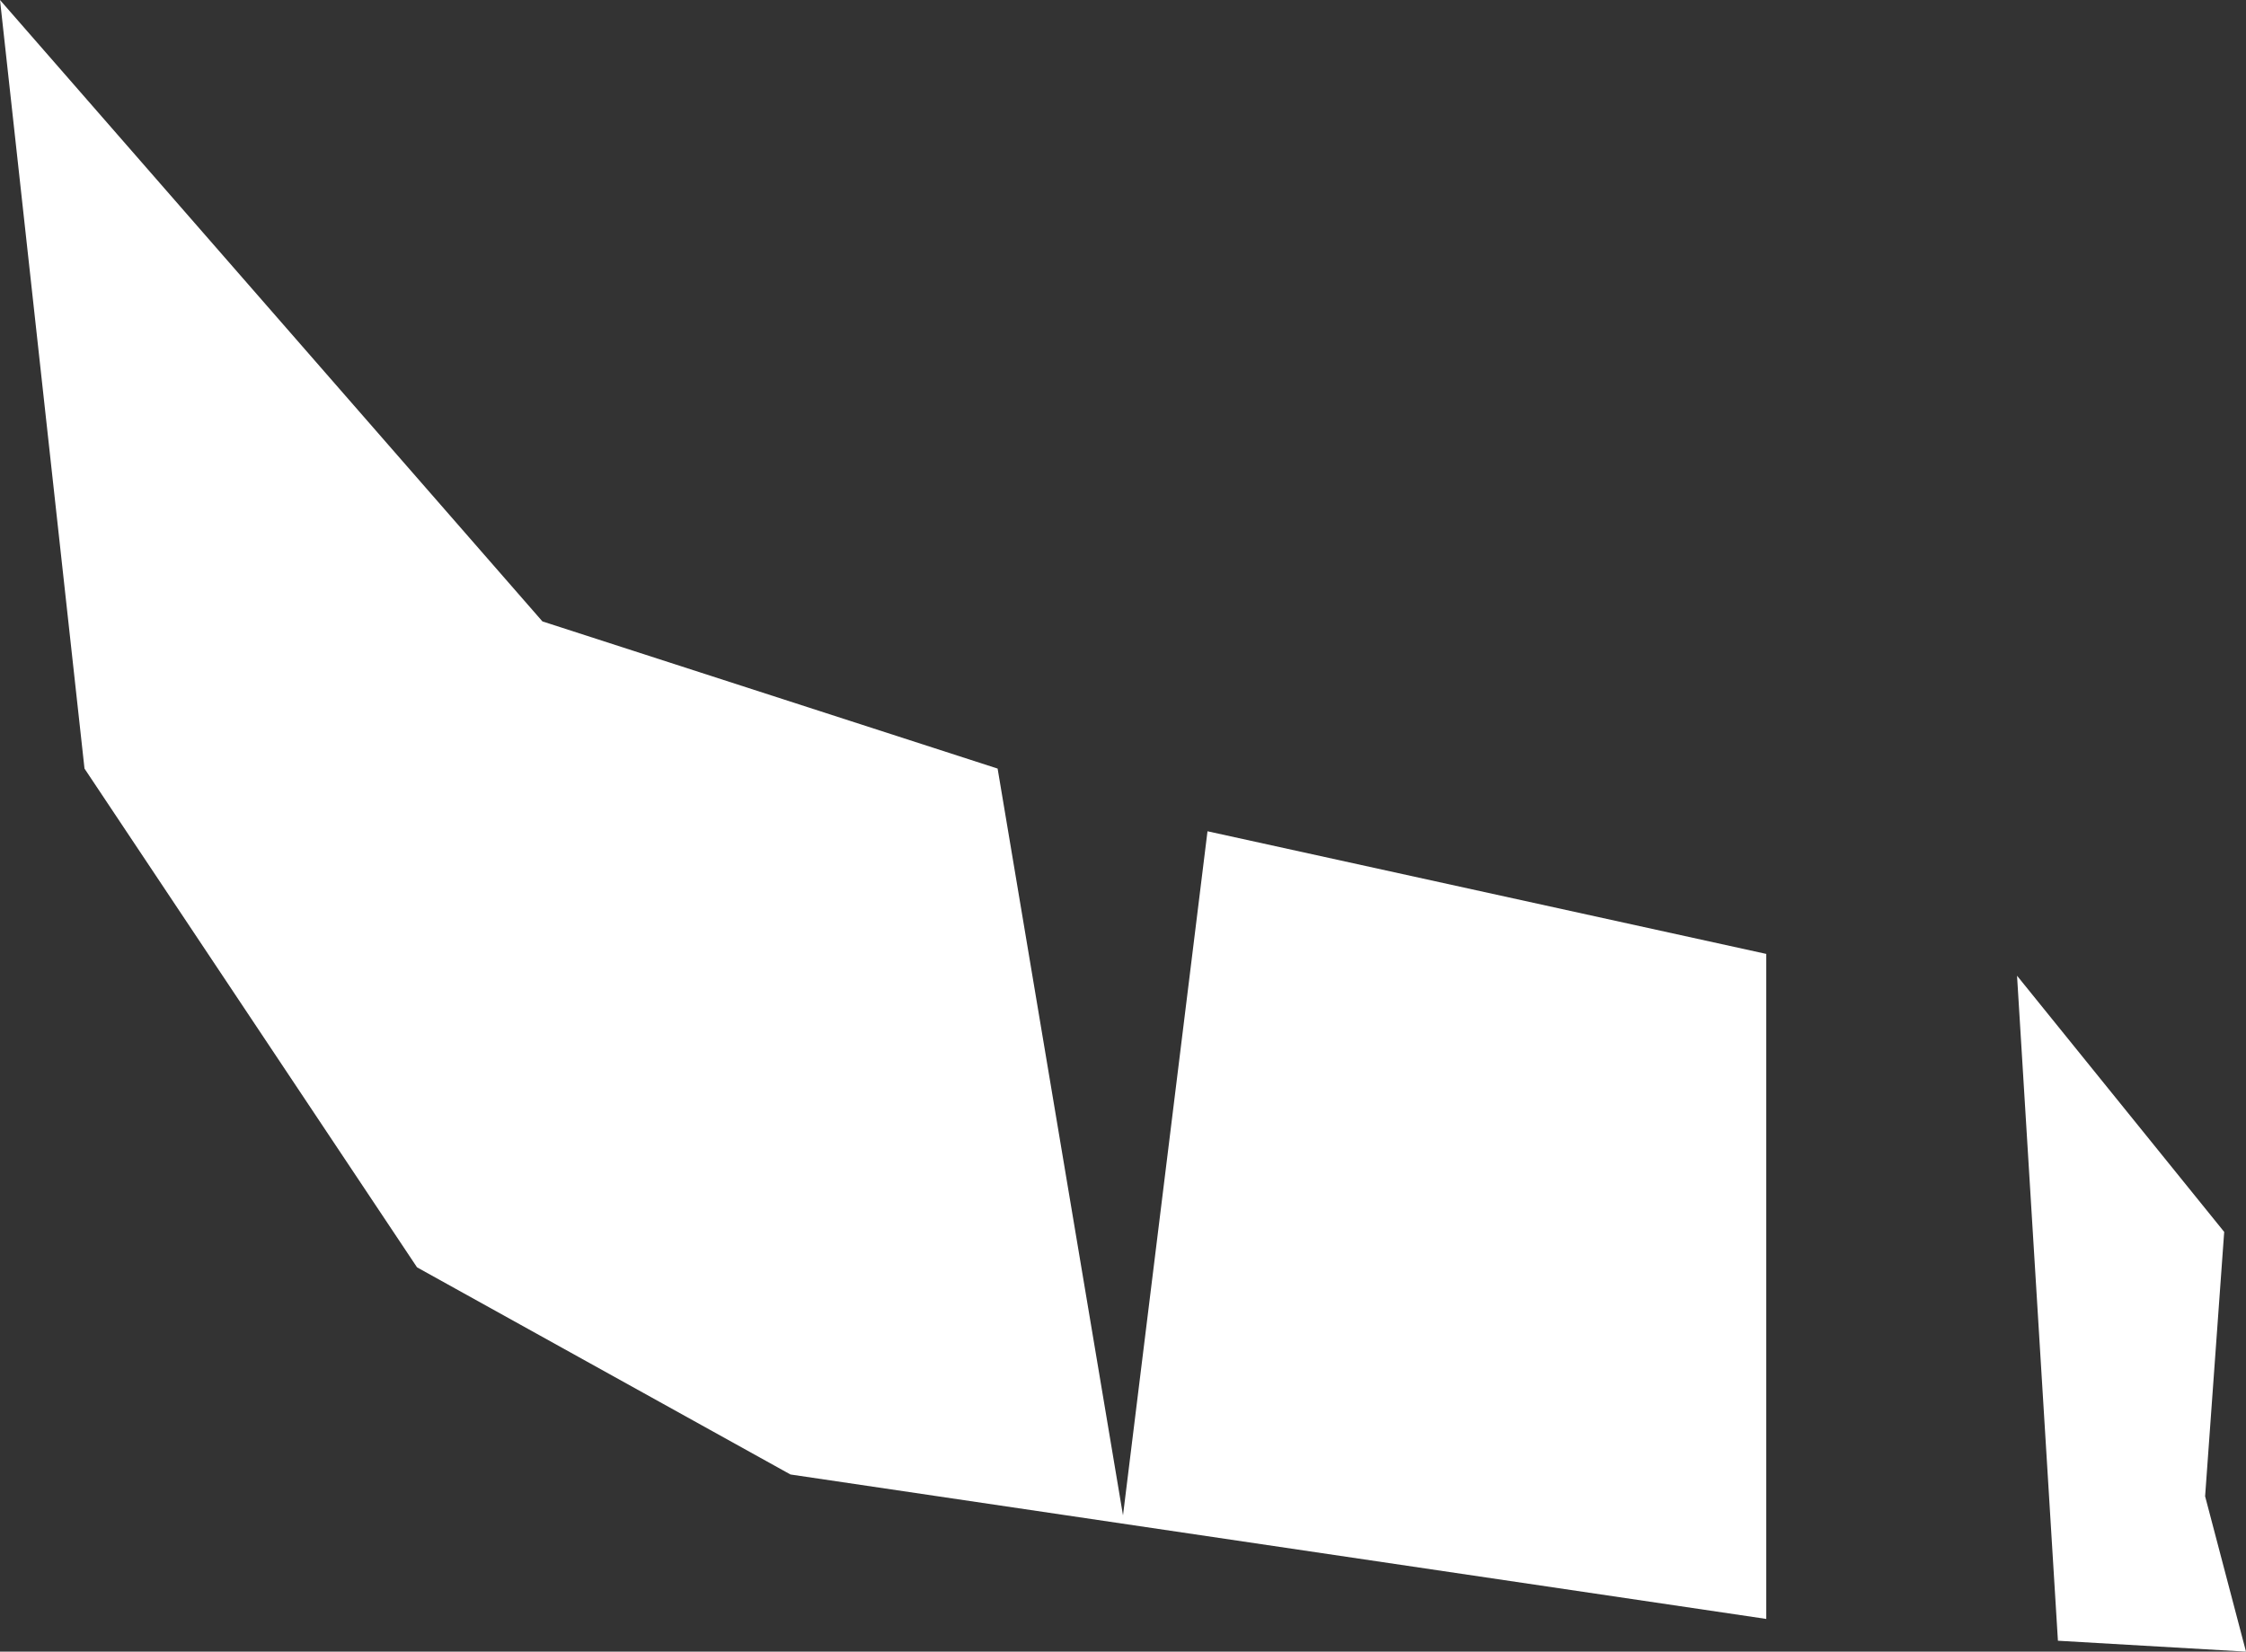 <?xml version="1.0" encoding="UTF-8" standalone="no"?>
<svg xmlns:xlink="http://www.w3.org/1999/xlink" height="30.3px" width="41.2px" xmlns="http://www.w3.org/2000/svg">
  <rect width="100%" height="100%" fill="#333333" stroke="none"/>
  <g transform="matrix(1.0, 0.0, 0.0, 1.0, 0.0, 0.0)">
    <path d="M0.0 0.0 L9.95 11.4 18.3 14.1 20.6 27.8 22.15 15.25 32.4 17.5 32.4 29.7 14.5 27.05 7.65 23.25 1.55 14.1 0.0 0.0 M40.45 27.45 L41.2 30.3 37.75 30.1 37.0 17.9 40.8 22.6 40.45 27.45" fill="#ffffff" fill-rule="evenodd" stroke="none"/>
  </g>
</svg>
